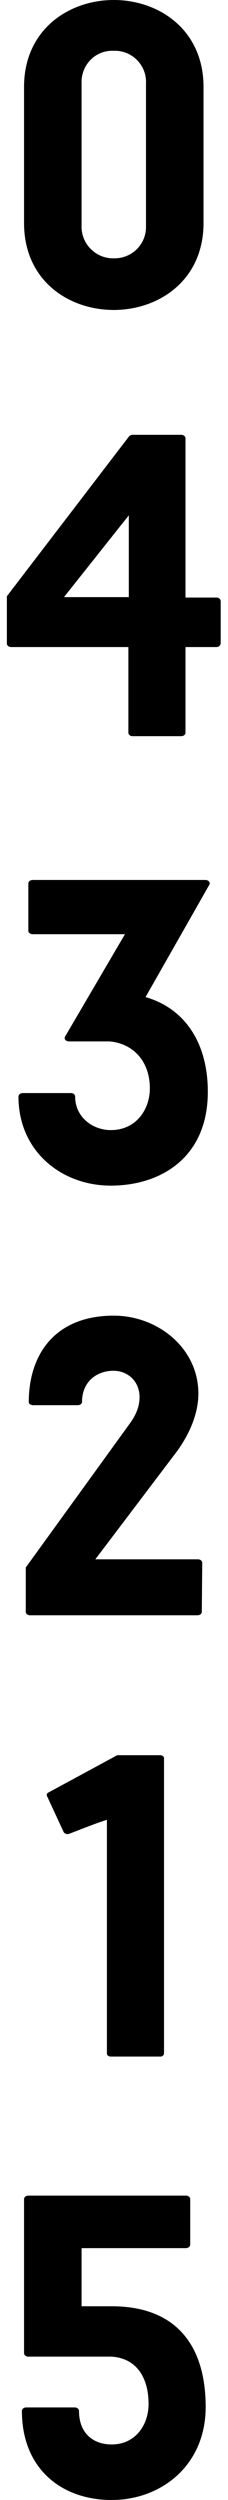 <?xml version="1.0" encoding="utf-8"?>
<!-- Generator: Adobe Illustrator 26.0.3, SVG Export Plug-In . SVG Version: 6.00 Build 0)  -->
<svg version="1.1" id="レイヤー_1" xmlns="http://www.w3.org/2000/svg" xmlns:xlink="http://www.w3.org/1999/xlink" x="0px"
	 y="0px" viewBox="0 0 53.1 580.7" style="enable-background:new 0 0 53.1 580.7;" xml:space="preserve">
<g id="レイヤー_2_00000080904197931059611550000001945056592292959362_">
	<g id="design">
		<path d="M26.5,72C16,72,5.6,65.2,5.6,51.8V20.2C5.6,6.9,16,0,26.5,0s20.9,6.9,20.9,20.2v31.6C47.4,65.2,36.9,72,26.5,72z
			 M26.5,11.8c-4-0.2-7.3,2.9-7.5,6.9c0,0.2,0,0.5,0,0.7v32.9c-0.2,4,2.9,7.5,7,7.7c0.2,0,0.4,0,0.5,0c4,0.1,7.4-3,7.5-7.1
			c0-0.2,0-0.4,0-0.6V19.4c0.2-4-2.9-7.4-6.9-7.6C26.9,11.8,26.7,11.8,26.5,11.8z"/>
		<path d="M50.4,138.8h-7.2v-37c0-0.4-0.4-0.8-1-0.8H30.8c-0.2,0-0.6,0.2-0.7,0.3L1.6,138.5v11c0,0.4,0.4,0.8,1,0.8h27.3v19.9
			c0,0.4,0.4,0.8,0.9,0.8h11.4c0.6,0,1-0.4,1-0.8v-19.9h7.2c0.6,0,1-0.4,1-1v-9.6C51.4,139.2,51,138.8,50.4,138.8z M30,138.7H14.9
			l15.1-19V138.7z"/>
		<g>
			<path d="M38.2,476.9c0,0.5-0.4,0.8-0.8,0.8c0,0,0,0-0.1,0H25.8c-0.5,0-0.9-0.3-0.9-0.7c0,0,0,0,0-0.1v-54.2c-3.1,1-6,2.2-8.9,3.3
				c-0.5,0.1-1-0.1-1.2-0.5l-3.8-8.2c-0.2-0.3-0.1-0.7,0.2-0.9c0.1,0,0.1-0.1,0.2-0.1l15.9-8.6h10c0.5,0,0.9,0.3,0.9,0.7
				c0,0,0,0,0,0.1V476.9z"/>
			<path d="M47,374.4c0,0.4-0.4,0.8-1,0.8H7c-0.6,0-1-0.4-1-0.8v-10.3l24.2-33.4c1.7-2.3,2.3-4.3,2.3-6.2c0-3.5-2.6-6.1-6.1-6.1
				s-7.3,2.2-7.3,7.3c0,0.3-0.4,0.7-1,0.7H7.7c-0.6,0-1-0.4-1-0.7c0-11.2,6.2-20.1,19.8-20.1c10.2,0,19.7,7.5,19.7,18.1
				c0,4.1-1.6,8.7-4.9,13.3l-19.1,25.2h23.9c0.6,0,1,0.4,1,0.8L47,374.4L47,374.4z"/>
			<path d="M5.1,560c0-0.4,0.4-0.8,1-0.8h11.3c0.6,0,1,0.4,1,0.8c0,5.3,3.4,7.8,7.6,7.8c5.6,0,8.6-4.6,8.6-9.4c0-6-2.7-10.6-8.6-11
				H6.6c-0.6,0-1-0.4-1-0.8v-35.8c0-0.4,0.4-0.8,1-0.8h36.7c0.6,0,1,0.4,1,0.8v10.6c0,0.4-0.4,0.8-1,0.8H19v13.5h7
				c15.2,0,21.9,9.3,21.9,23.4c0,13.6-10.4,21.6-21.9,21.6C14.4,580.7,5.1,573.5,5.1,560z"/>
			<path d="M29.1,217H7.6c-0.6,0-1-0.4-1-0.8v-11c0-0.4,0.4-0.8,1-0.8h40.2c0.8,0,1.3,0.6,0.9,1.2l-14.8,26
				c9.3,2.7,14.5,10.8,14.5,22c0,15.4-11.1,21.8-22.6,21.8s-21.5-8-21.5-20.7c0-0.4,0.4-0.8,1-0.8h11.3c0.5,0,0.9,0.4,0.9,0.8
				c0,4.8,4.1,7.8,8.3,7.8c6,0,9.1-4.9,9.1-9.7c0-6.1-3.7-10.4-9.4-10.9h-9.4c-0.8,0-1.3-0.6-0.9-1.2L29.1,217z"/>
		</g>
	</g>
</g>
</svg>
